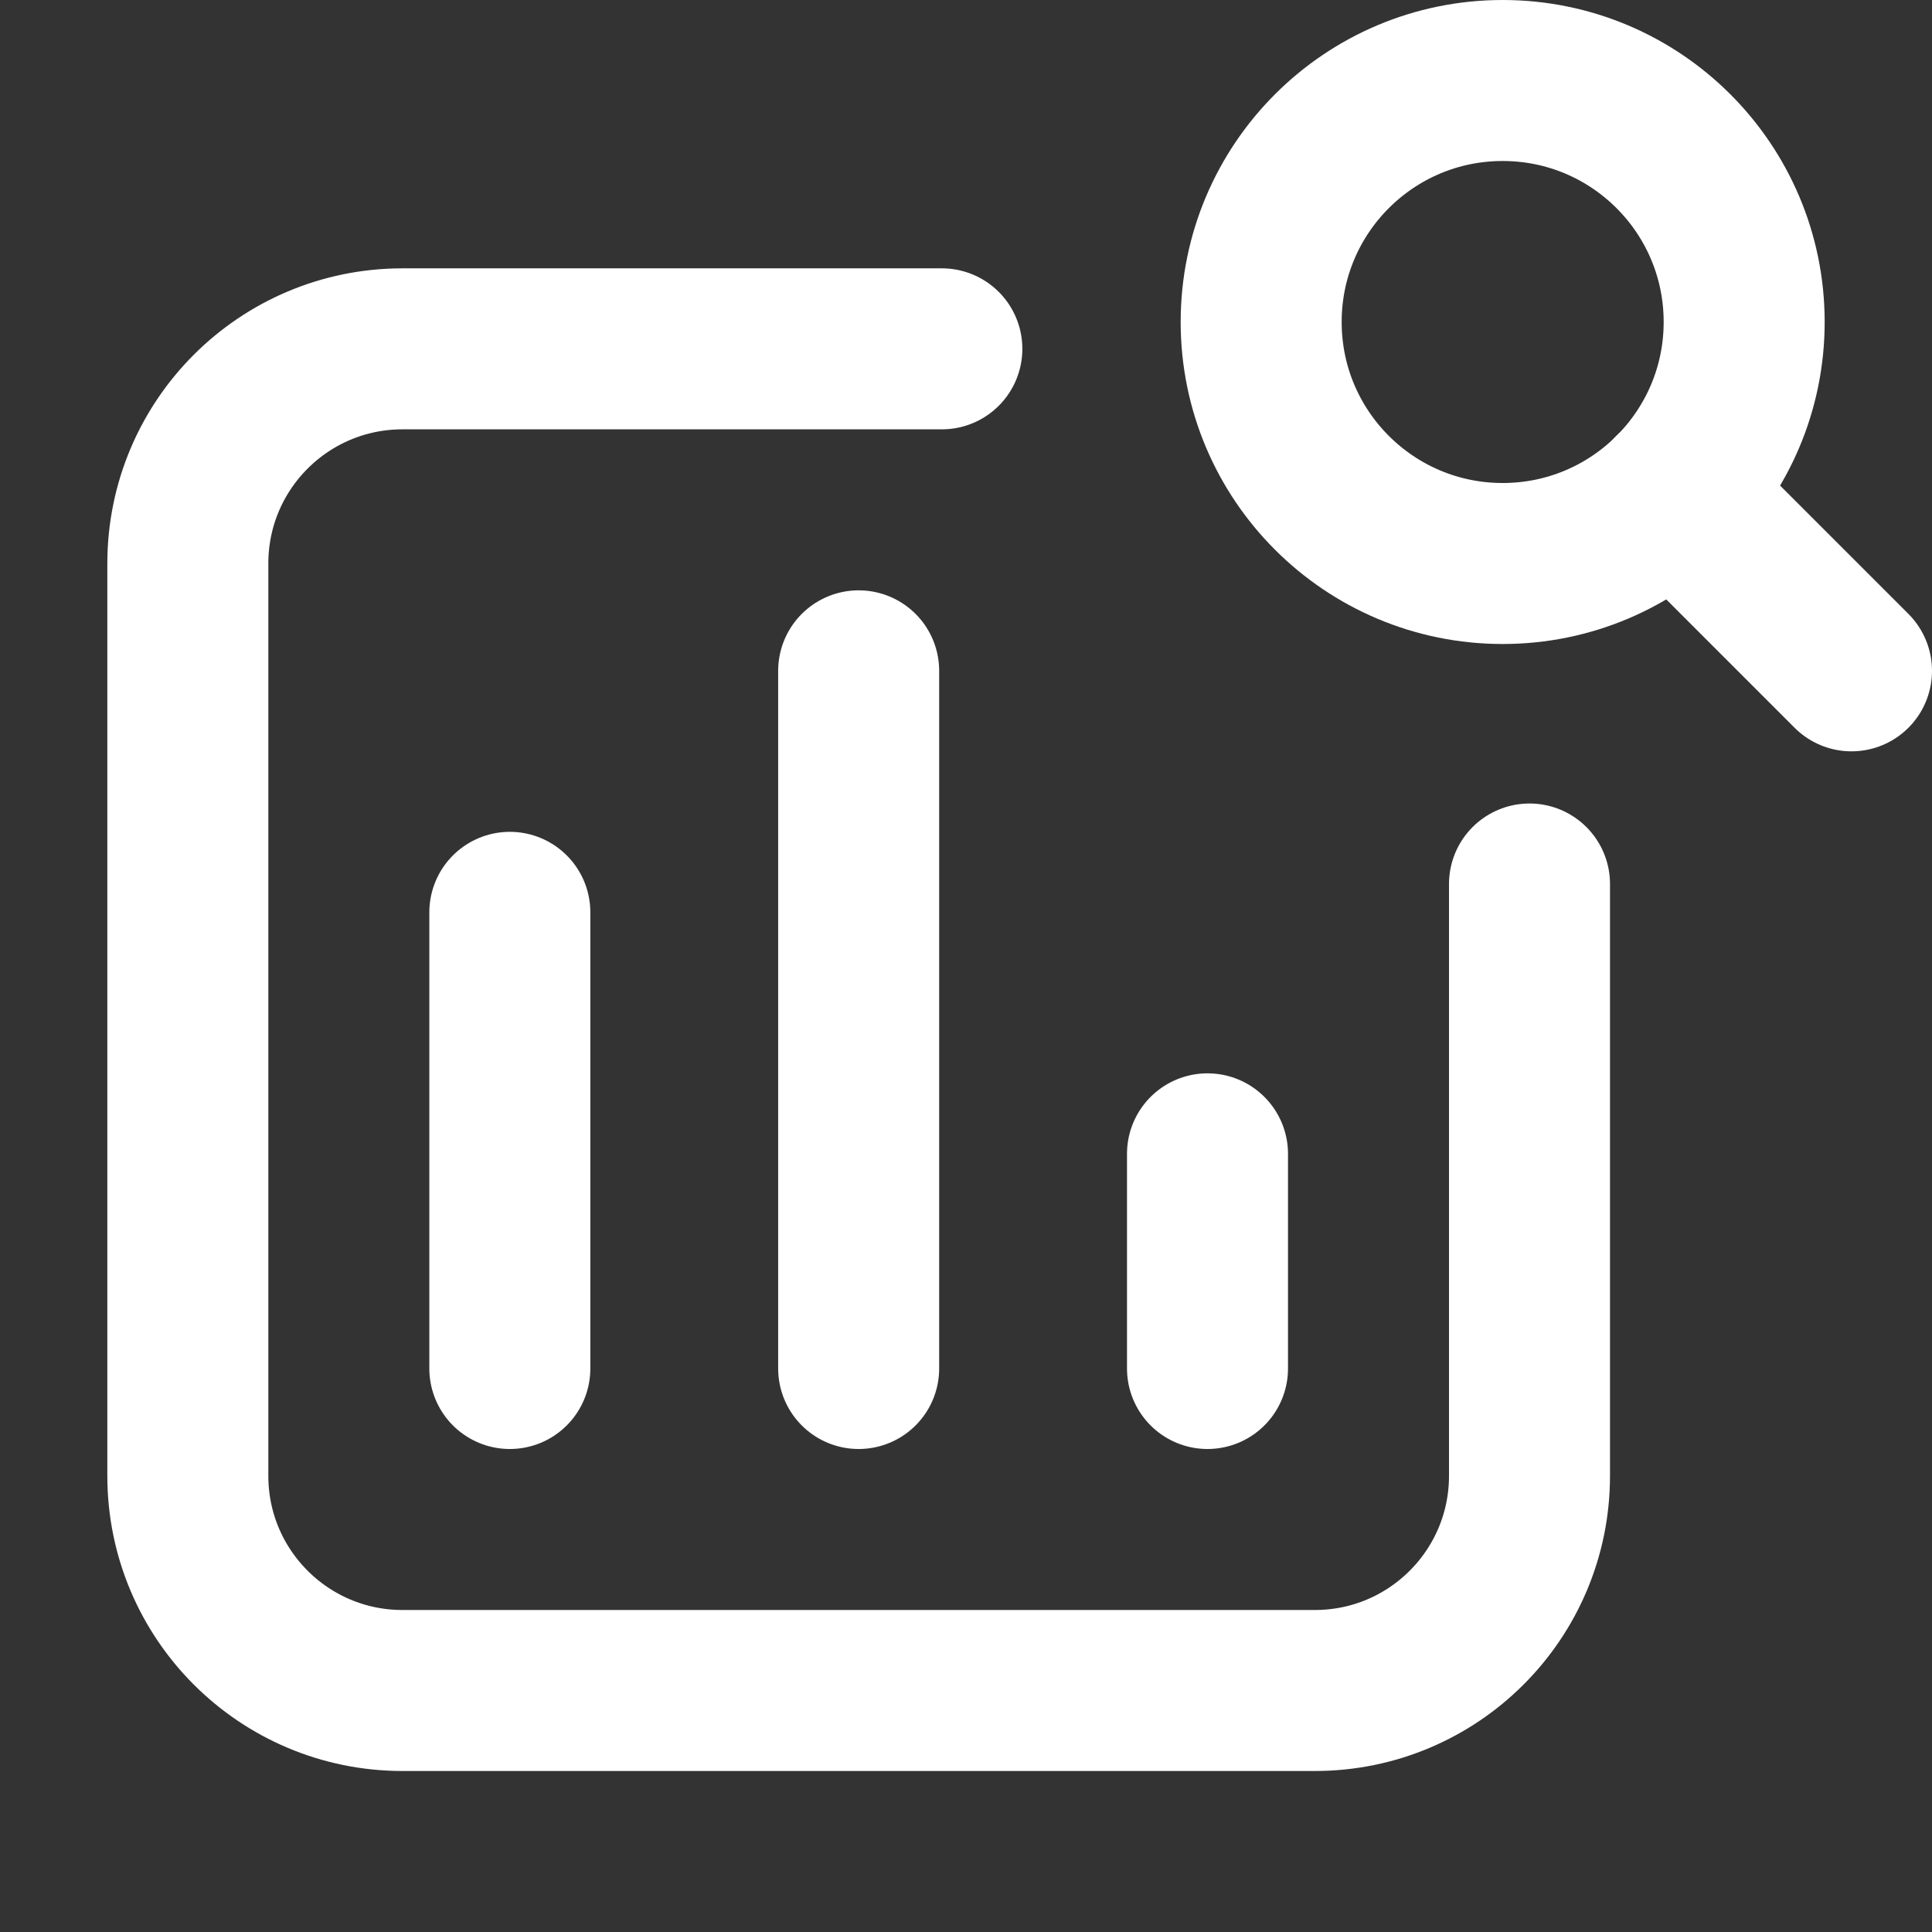 <svg xmlns="http://www.w3.org/2000/svg" height="18" width="18" viewBox="0 0 18 18"><rect x="0" y="0" width="18" height="18" fill="#333333" stroke="none"/><title>18 square chart search</title><g stroke-linecap="round" stroke-width="1.5" fill="none" stroke="#ffffff" stroke-linejoin="round" class="nc-icon-wrapper"><path d="M4.75 8.5V12.75"></path> <path d="M11.25 10.75V12.75"></path> <path d="M8 6.25V12.75"></path> <path d="M14 5.25C15.243 5.25 16.25 4.243 16.25 3C16.25 1.757 15.243 0.75 14 0.75C12.757 0.75 11.75 1.757 11.75 3C11.75 4.243 12.757 5.25 14 5.25Z" data-color="color-2"></path> <path d="M15.59 4.59L17.25 6.25" data-color="color-2"></path> <path d="M8.775 3.25H3.75C2.645 3.25 1.75 4.145 1.75 5.25V13.75C1.75 14.855 2.645 15.75 3.75 15.75H12.25C13.355 15.75 14.25 14.855 14.25 13.75V8.236"></path></g></svg>